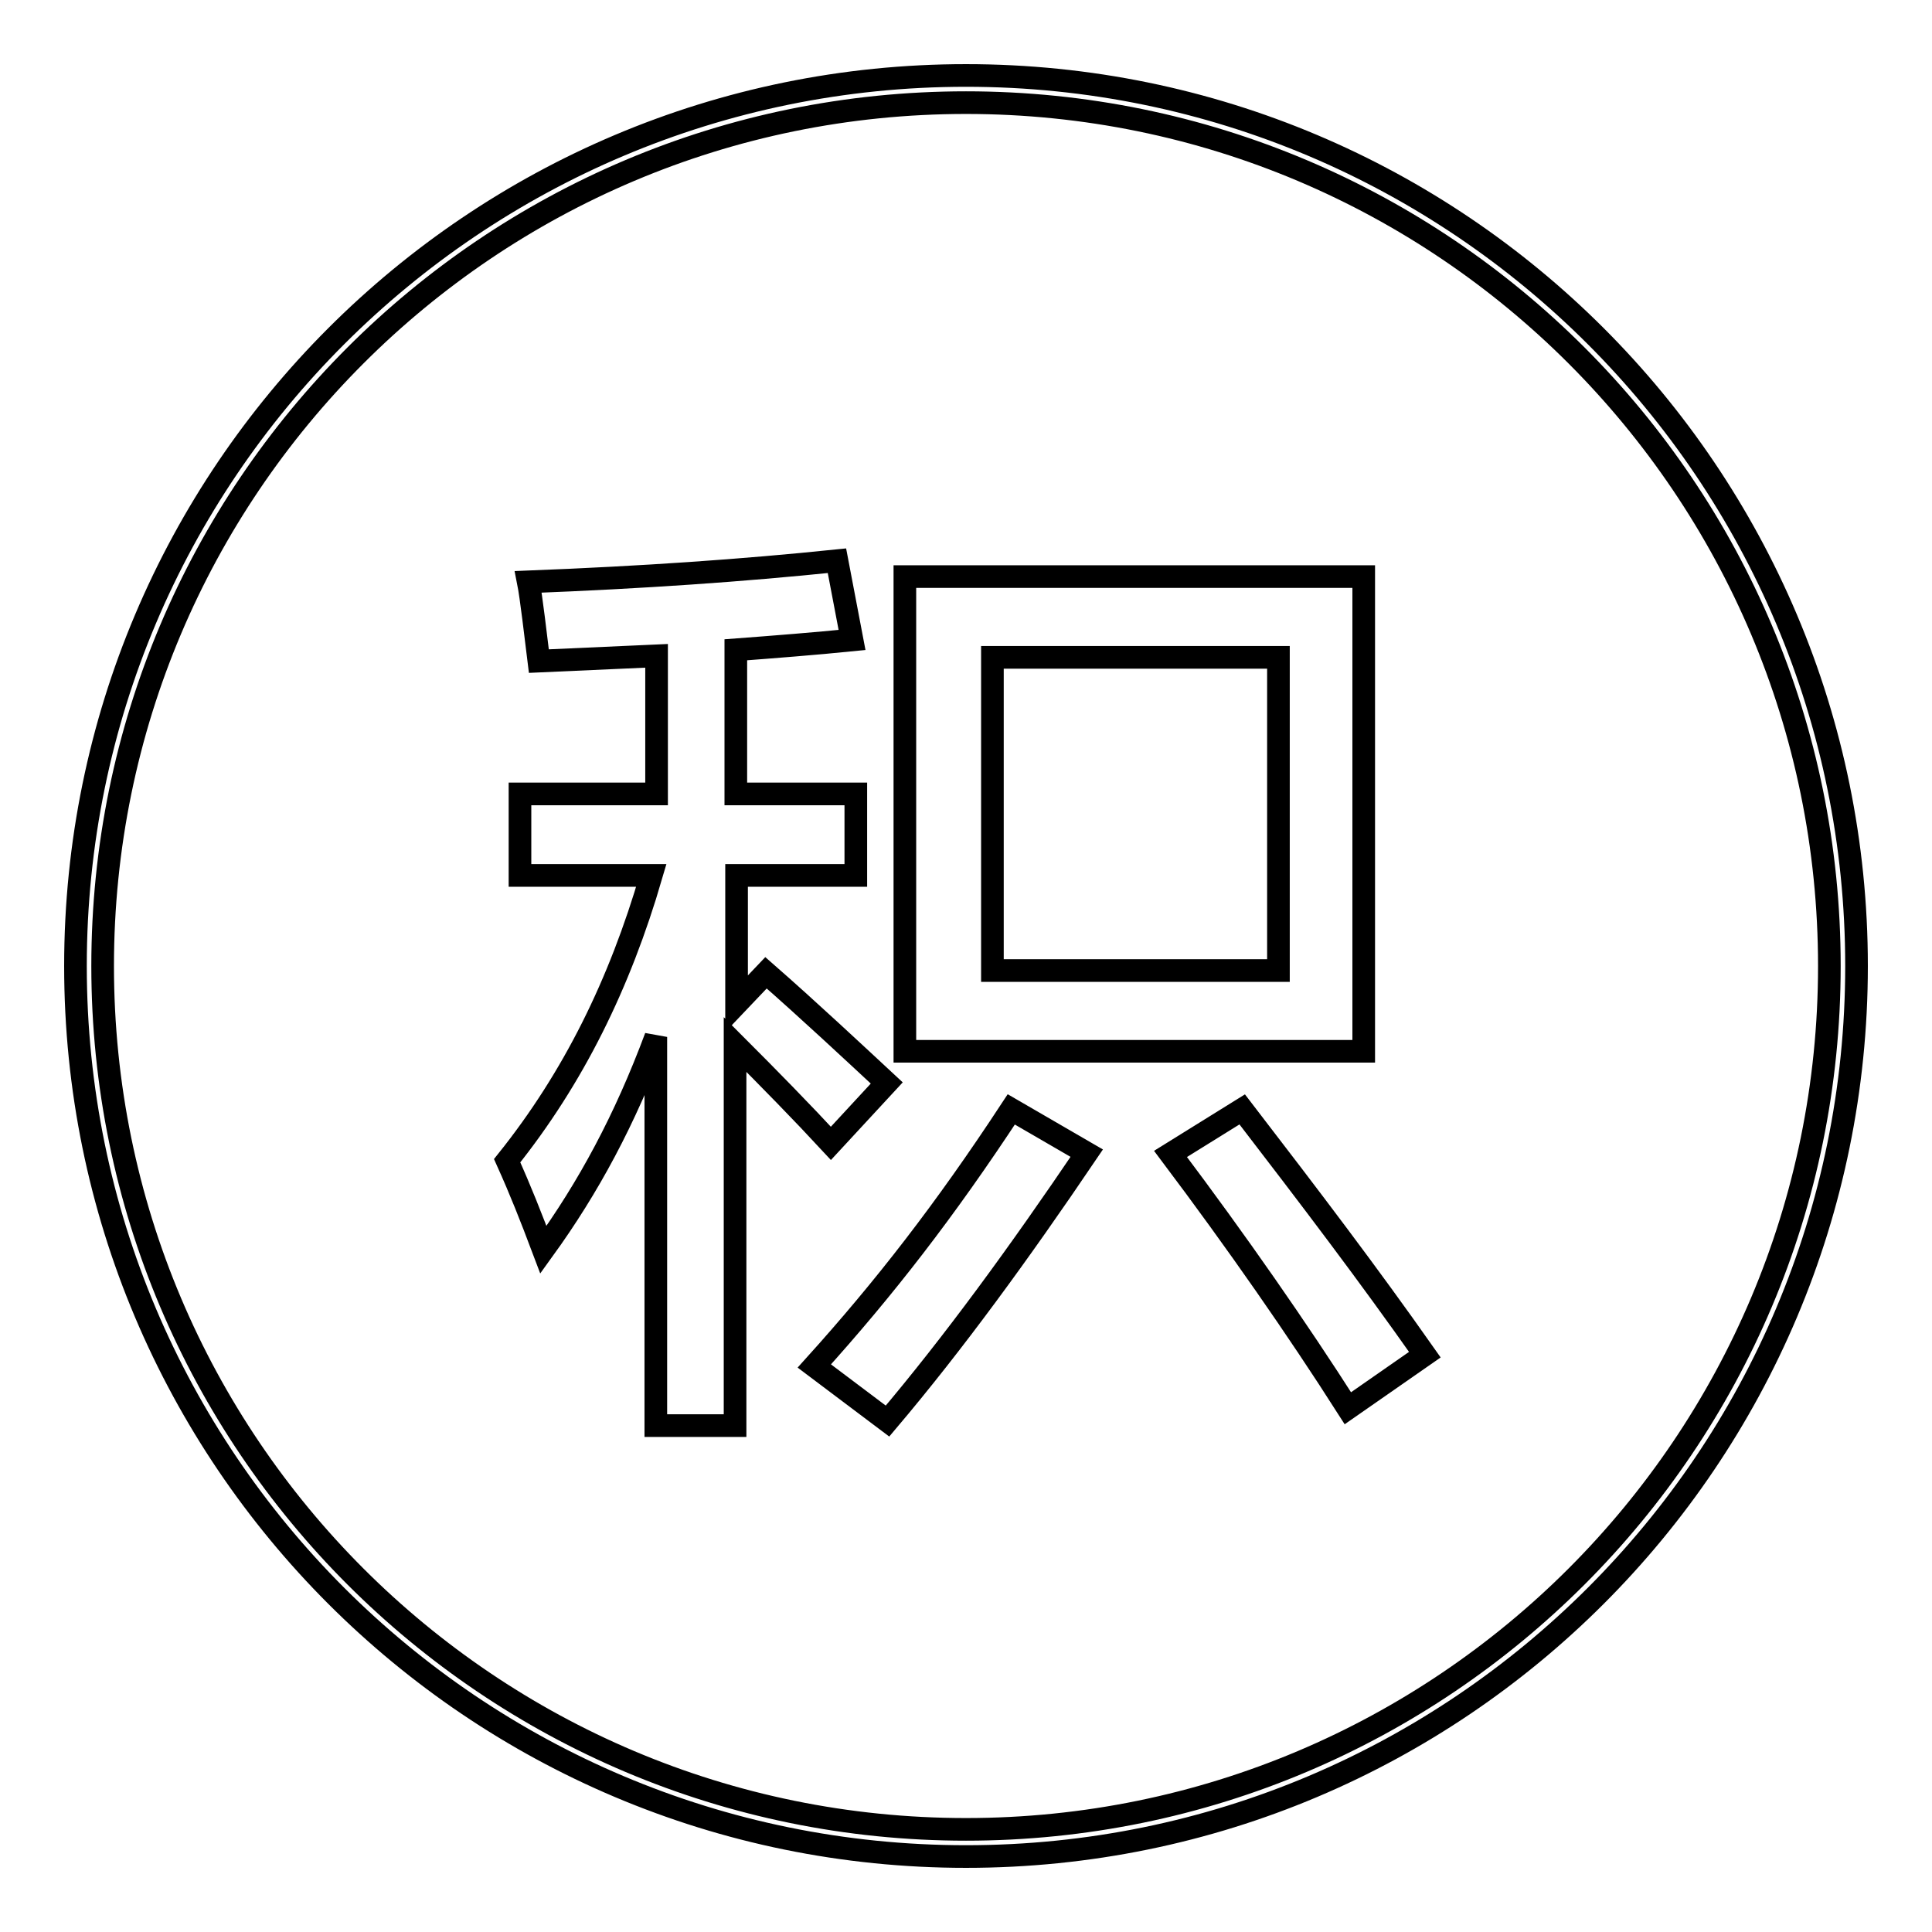 <?xml version="1.0" encoding="utf-8"?>
<!-- Svg Vector Icons : http://www.onlinewebfonts.com/icon -->
<!DOCTYPE svg PUBLIC "-//W3C//DTD SVG 1.1//EN" "http://www.w3.org/Graphics/SVG/1.1/DTD/svg11.dtd">
<svg version="1.1" xmlns="http://www.w3.org/2000/svg" xmlns:xlink="http://www.w3.org/1999/xlink" x="0px" y="0px" viewBox="0 0 256 256" enable-background="new 0 0 256 256" xml:space="preserve">
<g><g><path stroke-width="3" fill-opacity="0" stroke="#000000"  d="M128,10C62.8,10,10,62.8,10,128c0,65.2,52.8,118,118,118c65.2,0,118-52.8,118-118C246,62.8,193.2,10,128,10z M128,242.4c-63.2,0-114.4-51.2-114.4-114.4C13.6,64.8,64.8,13.6,128,13.6c63.2,0,114.4,51.2,114.4,114.4C242.4,191.2,191.2,242.4,128,242.4z M155.1,152.9c8.8,11.7,16.8,23.2,23.5,33.7l10.2-7.1c-7.6-10.8-14.9-20.4-24.2-32.5L155.1,152.9z M180.7,76.4h-60.8v62.9h60.8V76.4L180.7,76.4z M169.4,128.6h-37.9V87.1h37.9V128.6L169.4,128.6z M107.9,181l9.7,7.3c8.8-10.4,17.4-22.2,26.4-35.5l-10-5.8C125.2,160.4,117.2,170.7,107.9,181z M117.5,143.5c-4.2-3.9-10.4-9.7-16-14.6l-3.9,4.1v-17h15.8v-10.8H97.5V86.1c5.3-0.4,10.4-0.8,15.4-1.3l-2-10.5c-12.6,1.3-25.6,2.2-40.9,2.8c0.4,2,1,7.3,1.4,10.5L87,86.9v18.3H68.9v10.8h17.4c-4.2,14.4-10.3,26.8-19.1,37.8c1.8,4,3.1,7.3,4.8,11.8c6-8.3,10.8-17.2,14.9-28.2v51.5h10.5v-50.5c4.5,4.5,9,9.1,12.7,13.1L117.5,143.5z"/></g></g>
</svg>